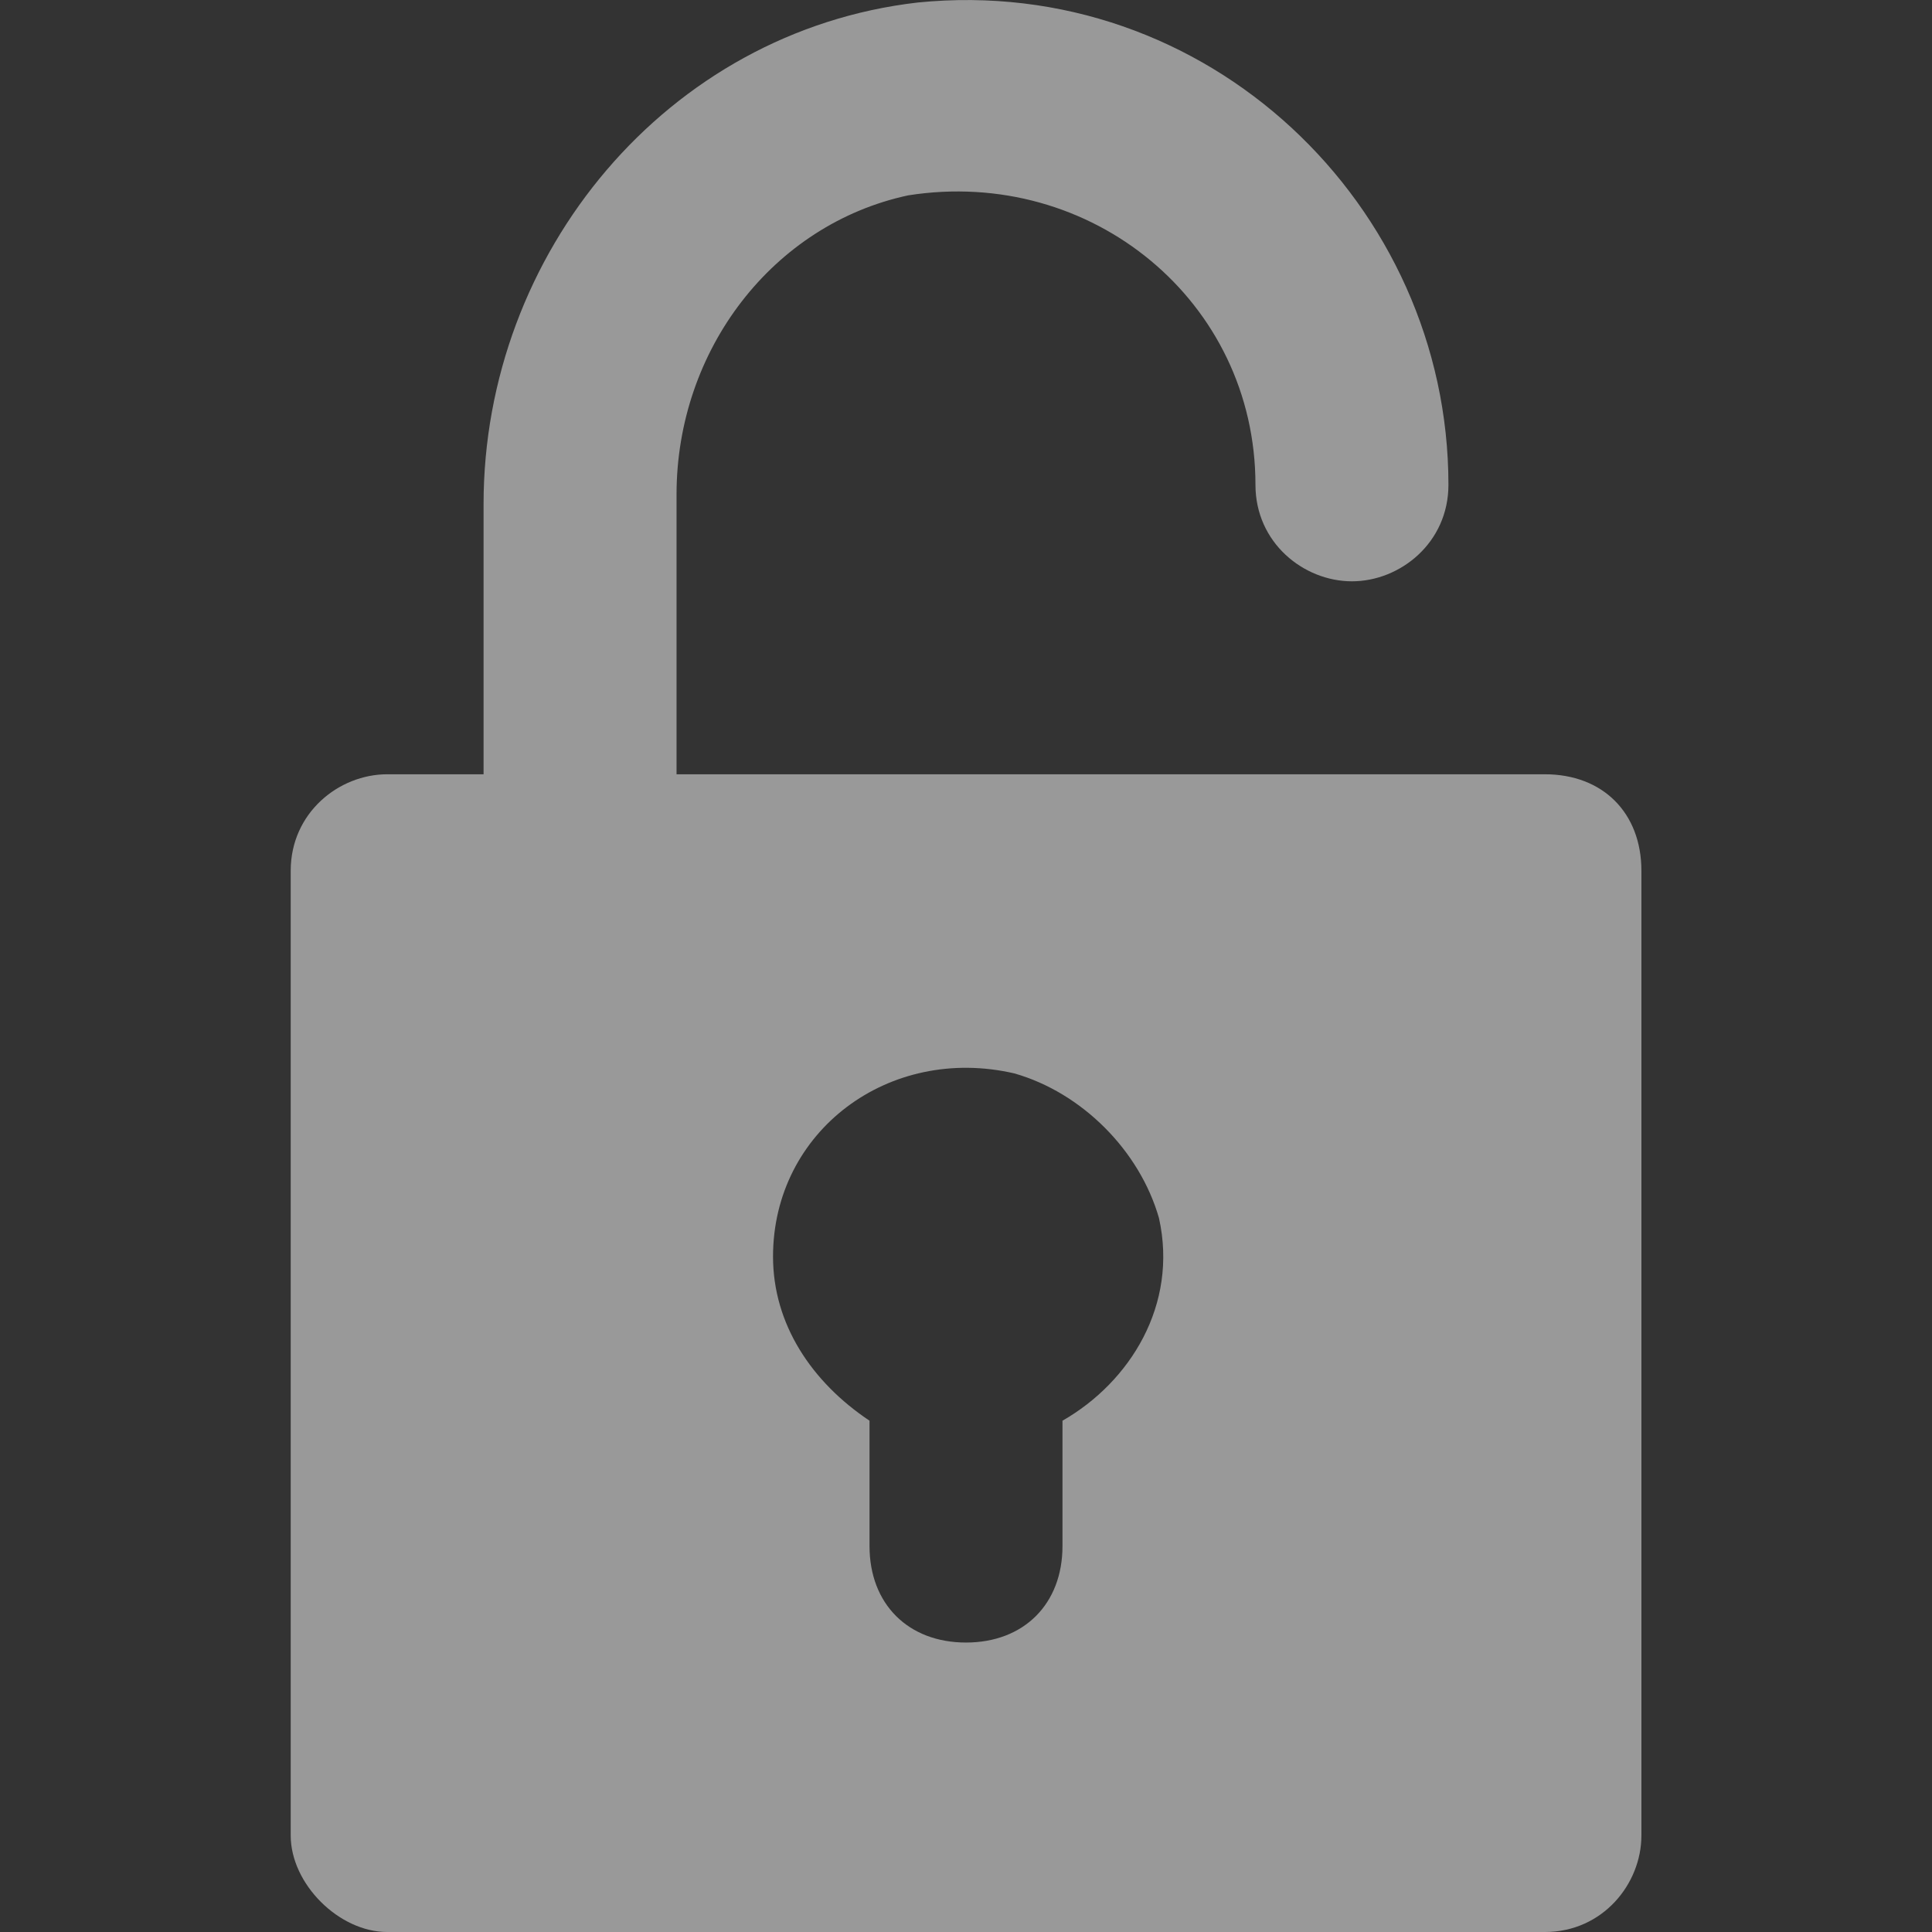 <?xml version="1.0" encoding="UTF-8"?> <svg xmlns="http://www.w3.org/2000/svg" width="17" height="17" viewBox="0 0 17 17" fill="none"><rect x="0" y="0" width="17" height="17" fill="#333333" stroke="none"/><g opacity="0.5"><path d="M13.594 6.813H5.953V4.351C5.953 3.078 6.802 1.974 7.991 1.719C9.604 1.465 11.047 2.653 11.047 4.266C11.047 4.776 11.471 5.115 11.896 5.115C12.32 5.115 12.745 4.776 12.745 4.266C12.745 1.804 10.622 -0.233 8.076 0.022C5.868 0.276 4.255 2.229 4.255 4.436V6.813H3.407C2.982 6.813 2.558 7.152 2.558 7.662V16.151C2.558 16.576 2.982 17 3.407 17H13.594C14.103 17 14.443 16.576 14.443 16.151V7.662C14.443 7.152 14.103 6.813 13.594 6.813ZM9.349 12.501V13.604C9.349 14.114 9.009 14.453 8.5 14.453C7.991 14.453 7.651 14.114 7.651 13.604V12.501C7.142 12.161 6.802 11.652 6.802 11.057C6.802 9.954 7.821 9.19 8.925 9.445C9.519 9.614 10.028 10.124 10.198 10.718C10.368 11.482 9.943 12.161 9.349 12.501Z" fill="white"></path></g></svg> 